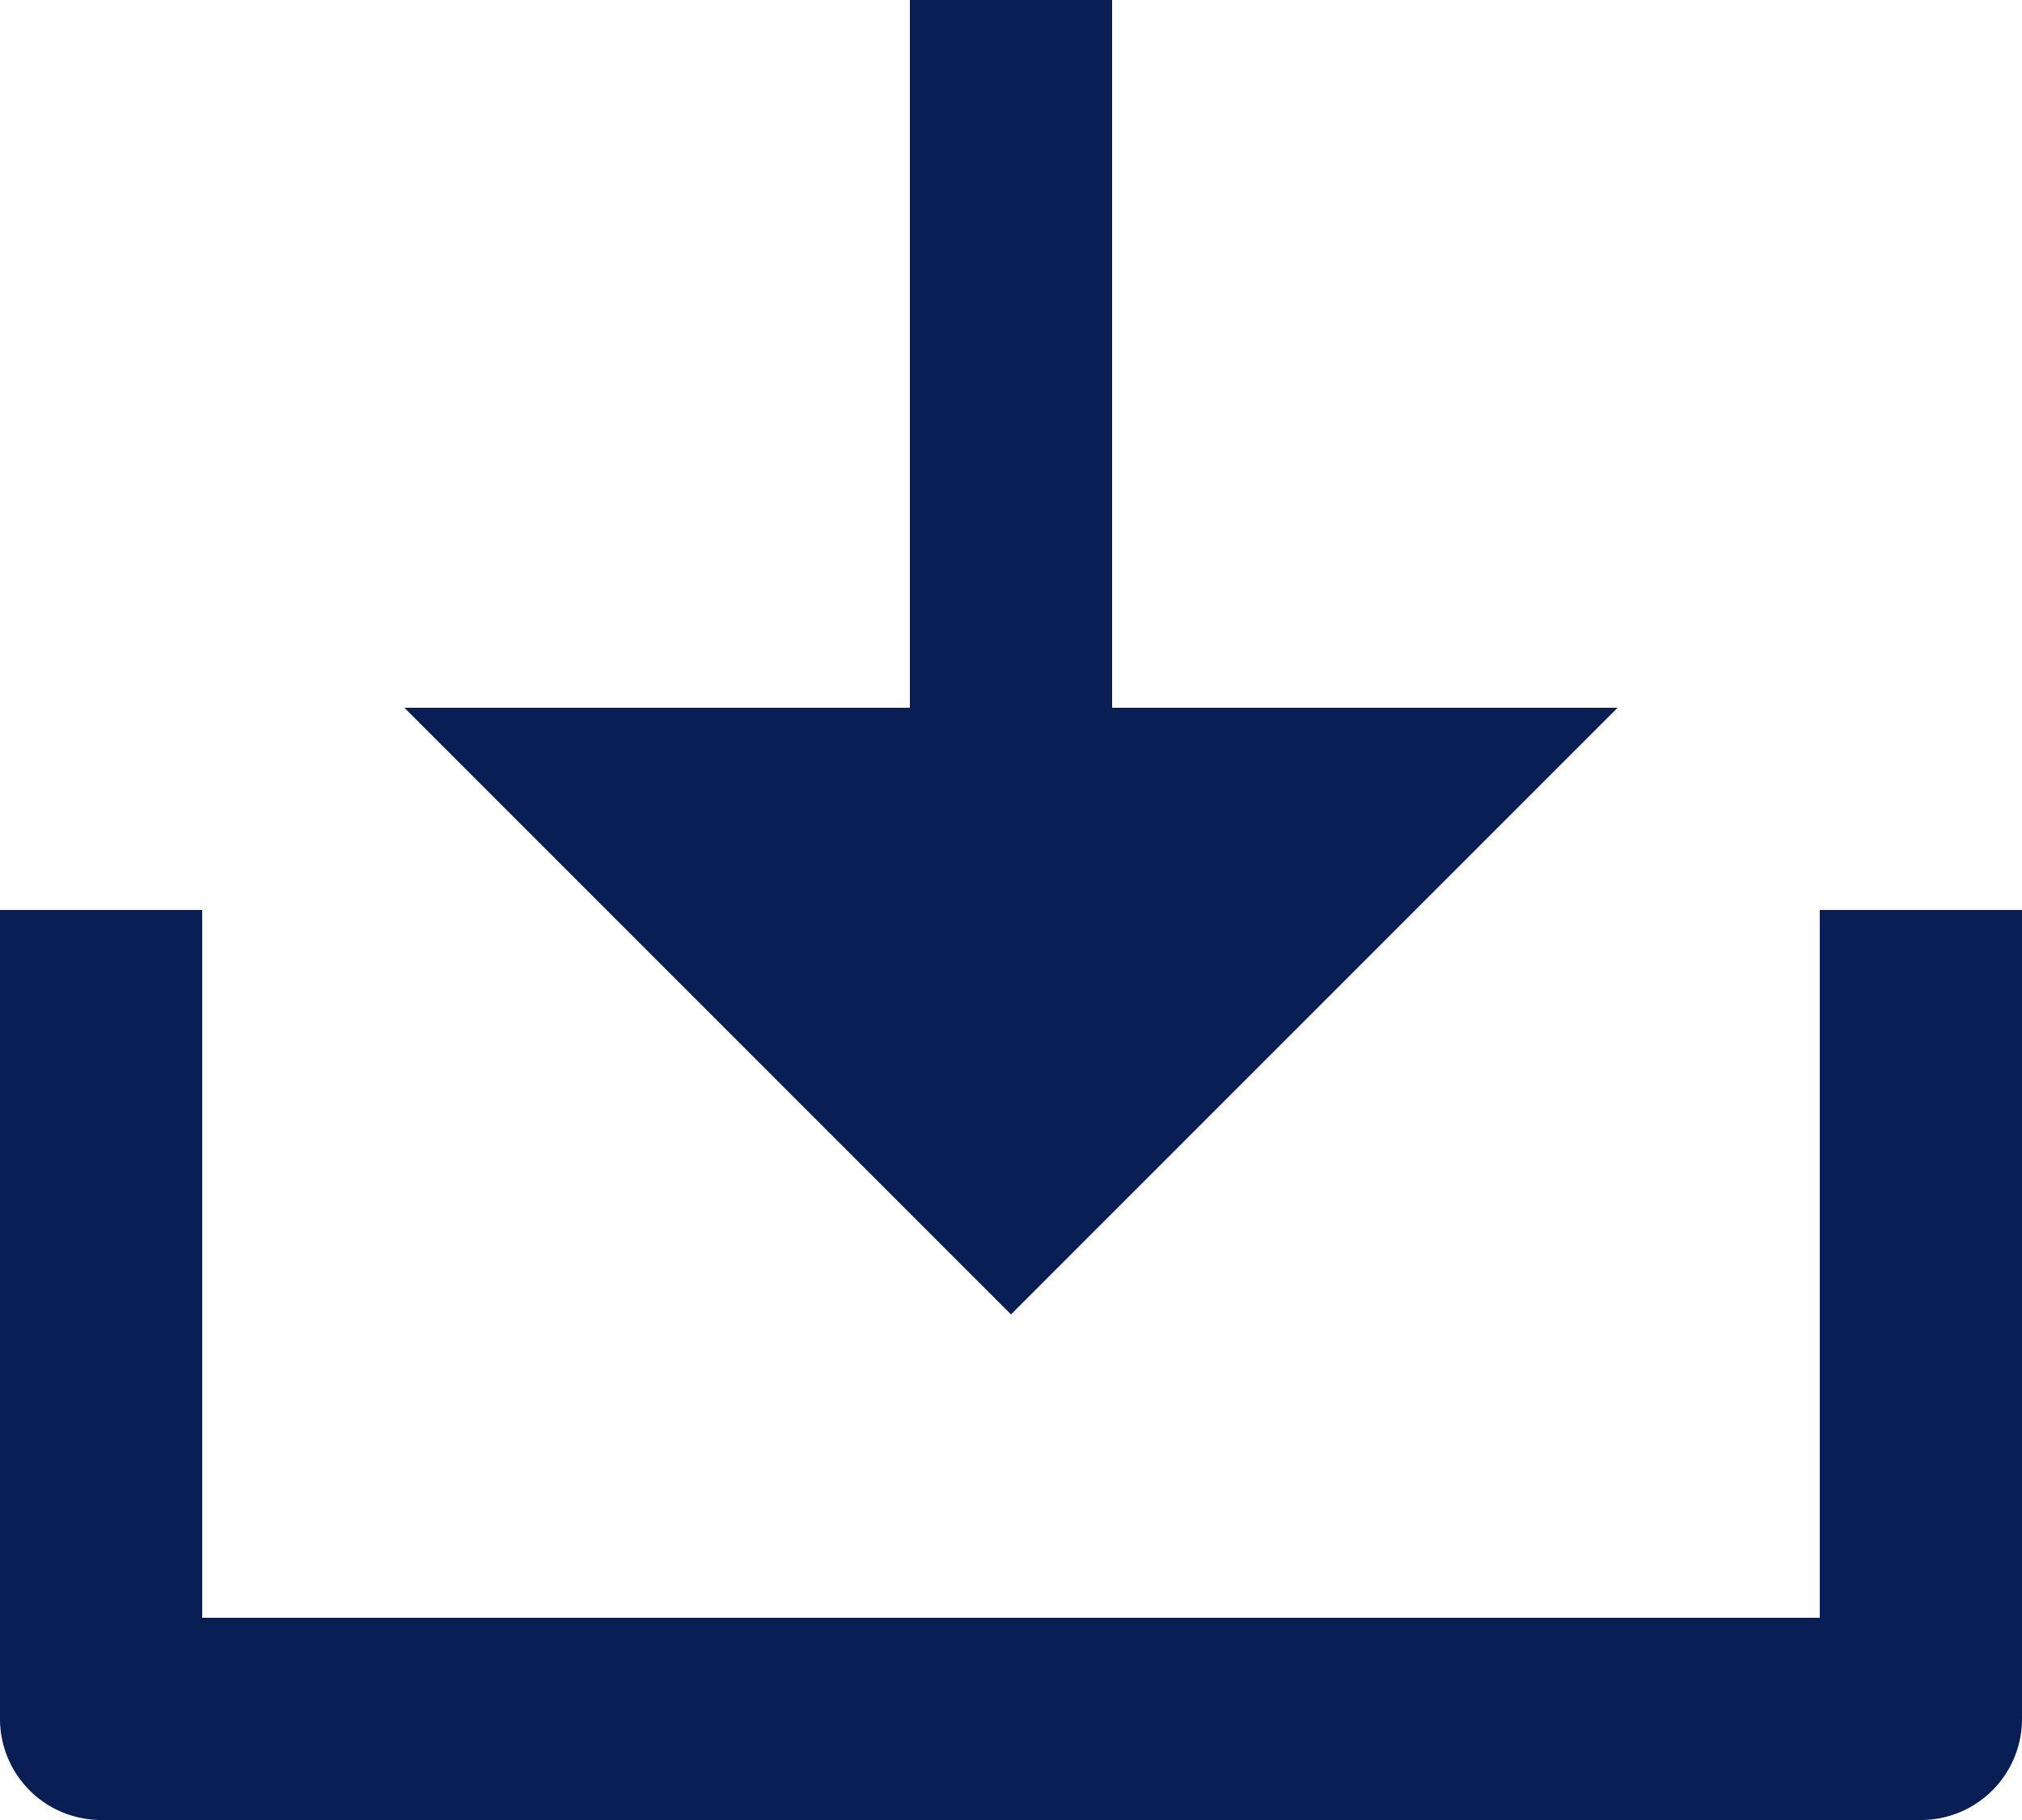 <svg xmlns="http://www.w3.org/2000/svg" width="20" height="18" viewBox="0 0 20 18">
    <path data-name="Path 12529" d="M13 10h5l-6 6-6-6h5V3h2zm-9 9h16v-7h2v8a1 1 0 0 1-1 1H3a1 1 0 0 1-1-1v-8h2z" transform="translate(-2 -3)" style="fill:#081e54"/>
</svg>
